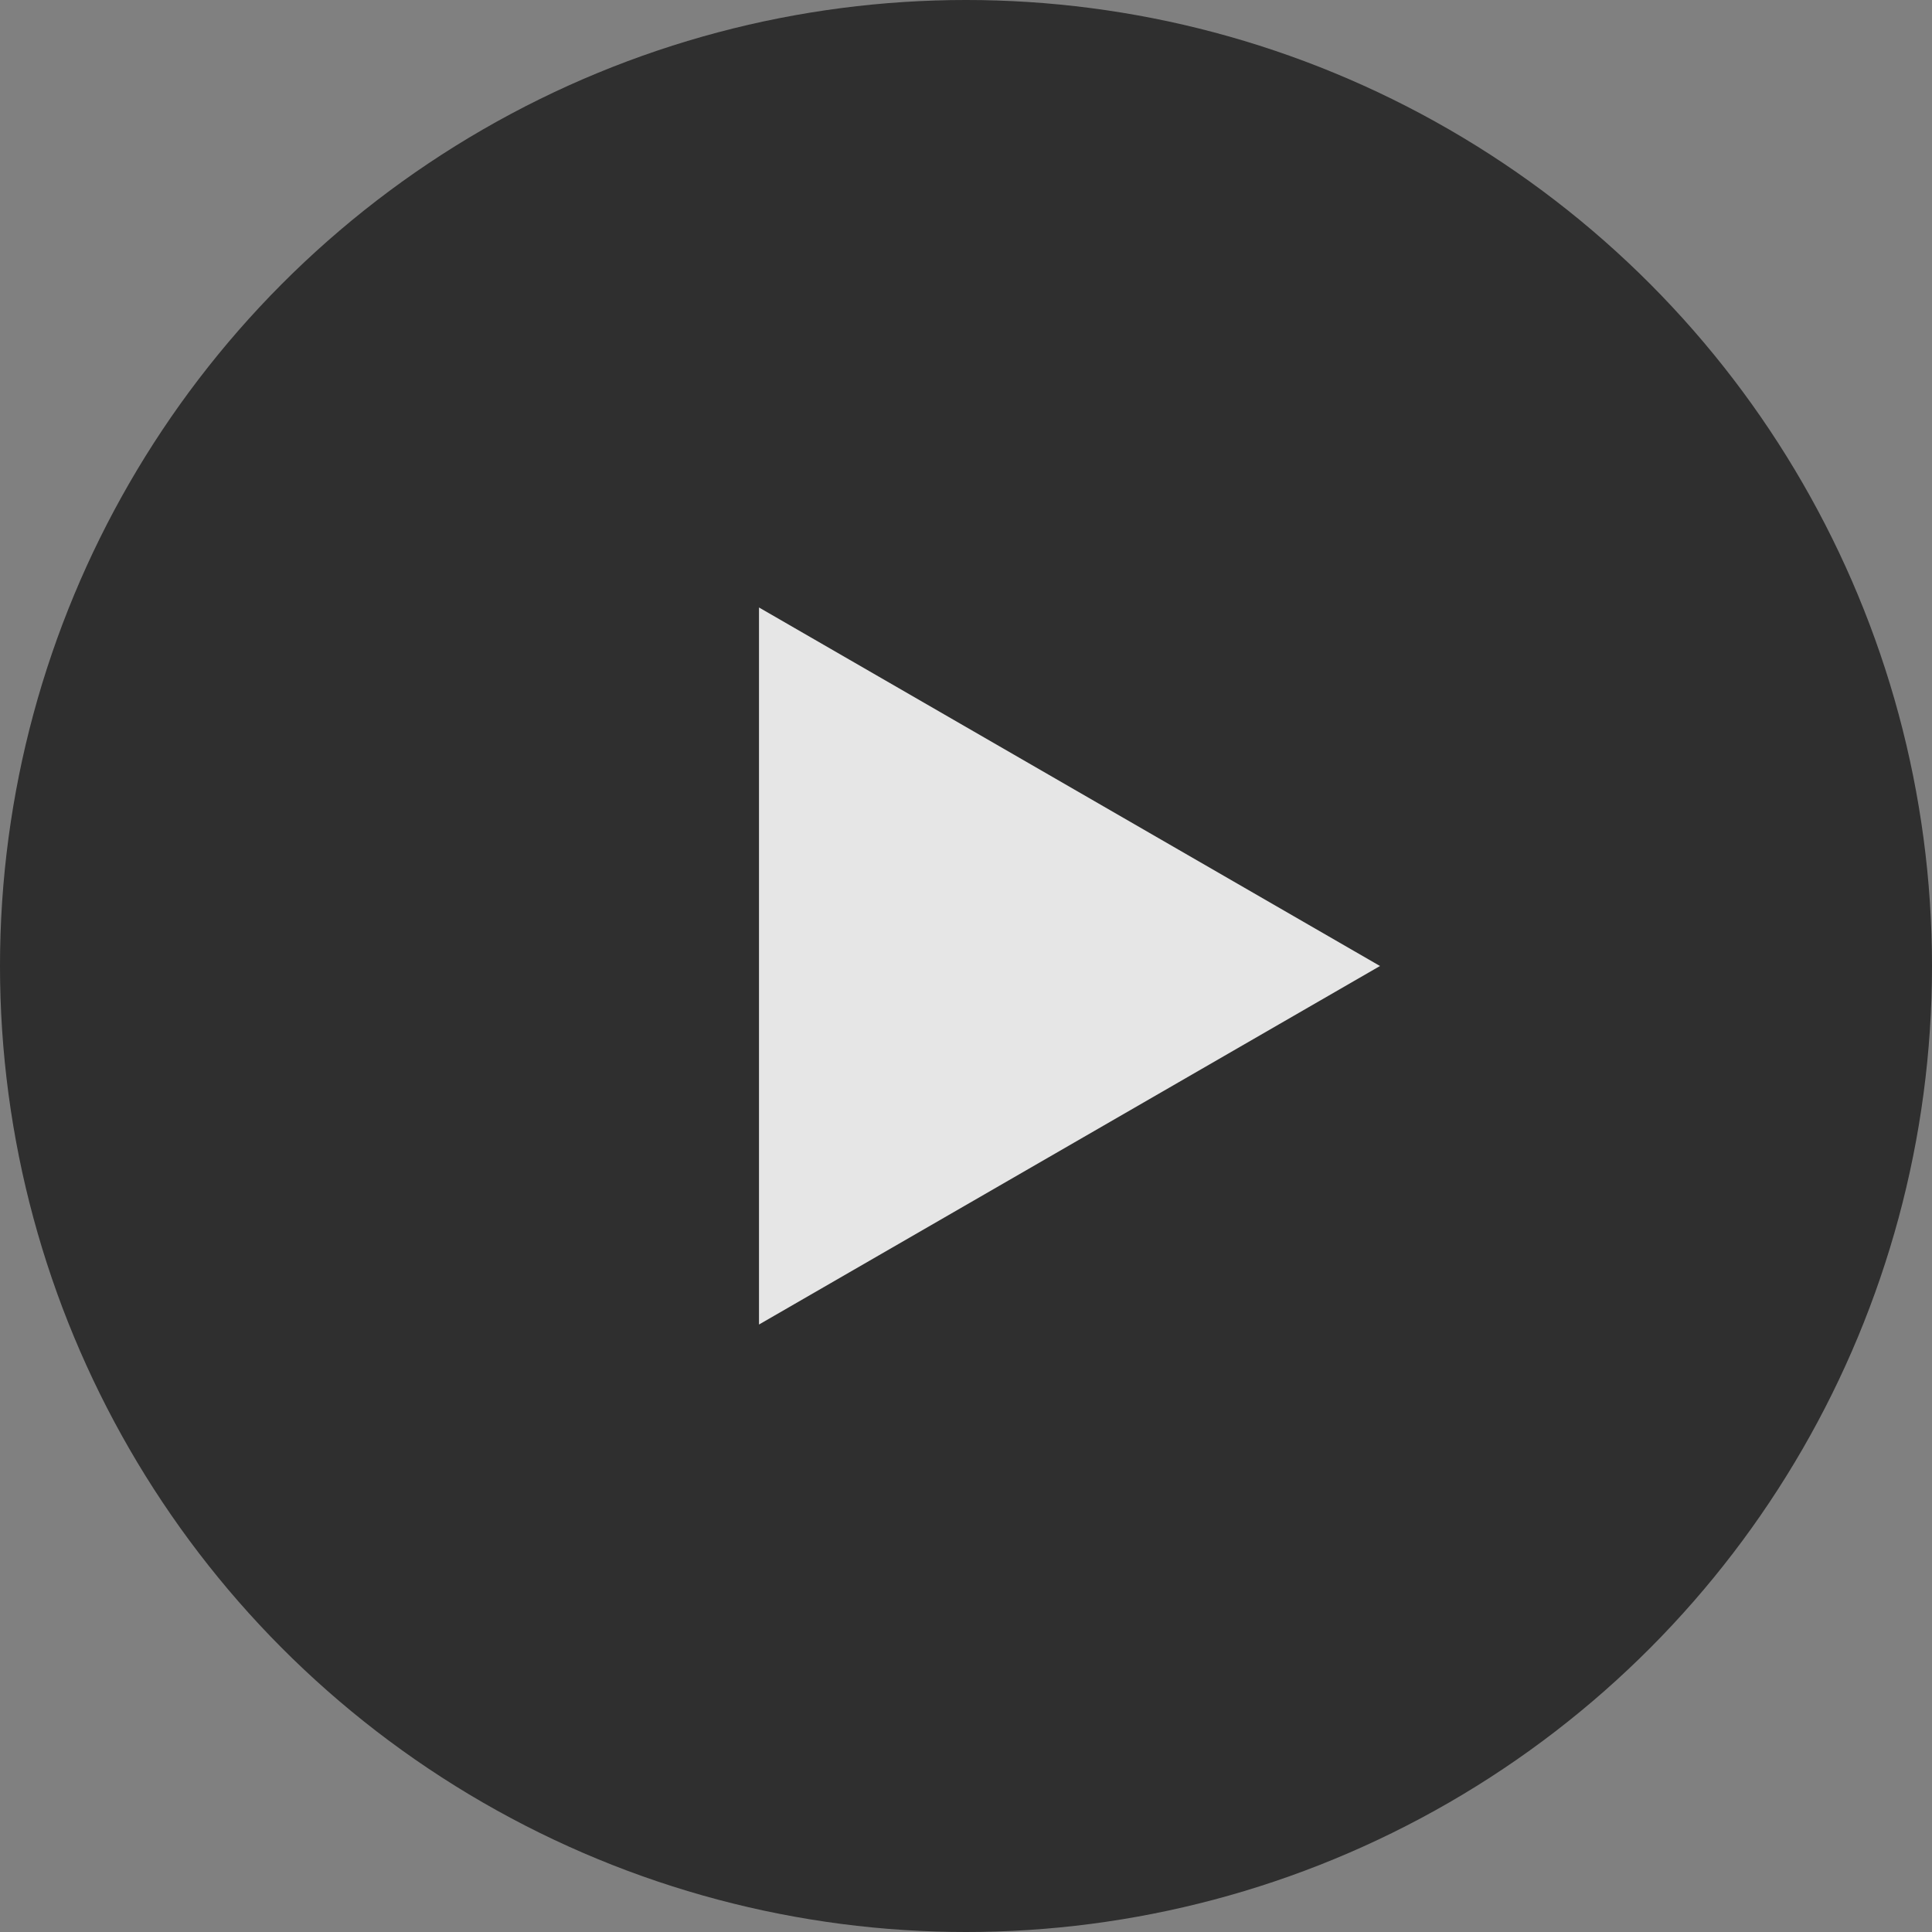 <svg xmlns="http://www.w3.org/2000/svg" width="56" height="56" viewBox="0 0 56 56" fill="none"><rect x="0" y="0" width="56" height="56" fill="#808080" stroke="none"/><g opacity="0.8" clip-path="url(#clip0_4888_1257)"><circle cx="28" cy="28" r="28" fill="#1A1A1A"></circle><path d="M40 28L22 38.392L22 17.608L40 28Z" fill="white"></path></g><defs><clipPath id="clip0_4888_1257"><rect width="56" height="56" fill="white"></rect></clipPath></defs></svg>
